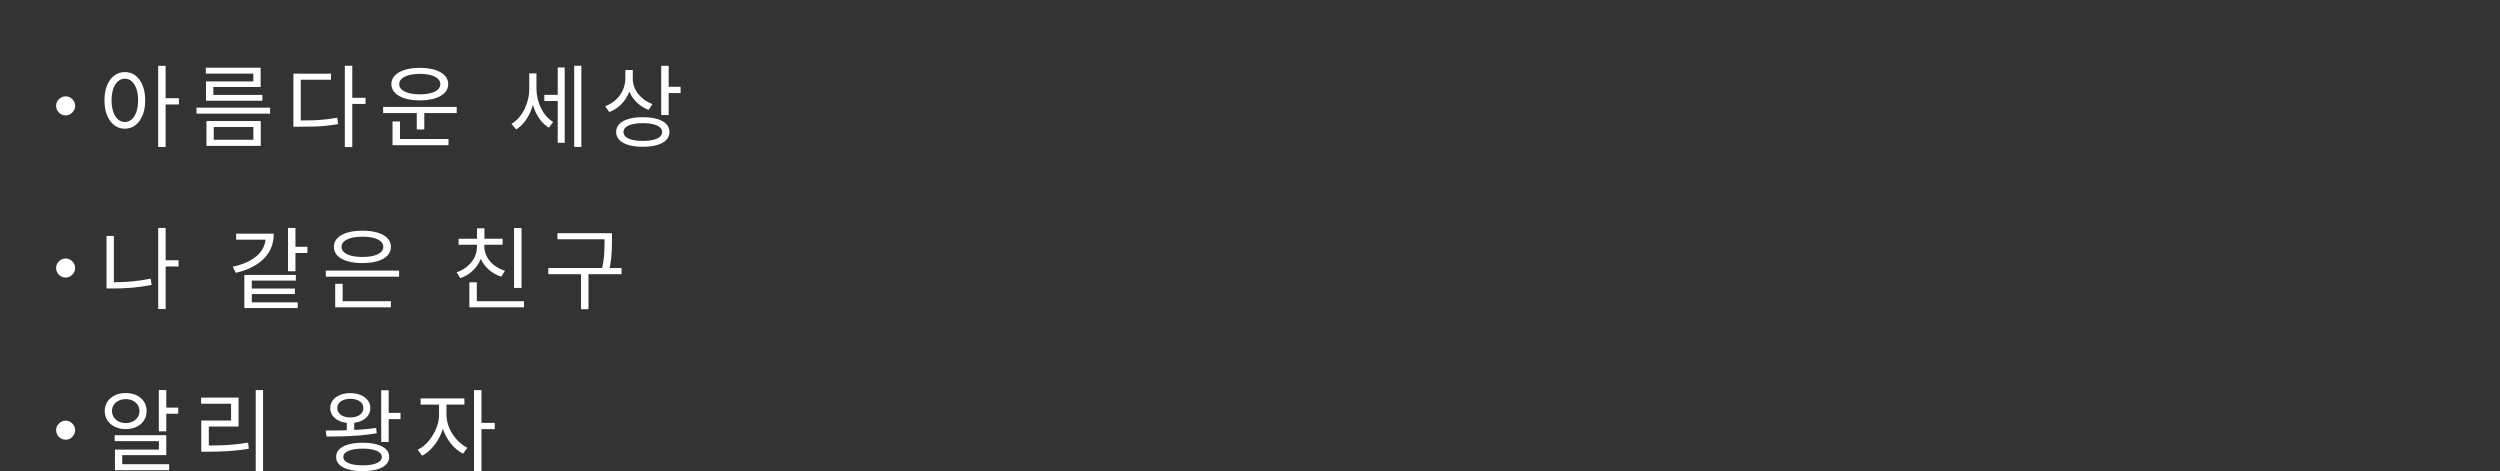 <?xml version="1.0" encoding="UTF-8"?>
<svg id="_レイヤー_2" data-name="レイヤー 2" xmlns="http://www.w3.org/2000/svg" viewBox="0 0 691.16 130.31">
  <rect x="0" y="0" width="691.16" height="130.31" fill="#333333" stroke="none"/>
  <defs>
    <style>
      .cls-1 {
        fill: none;
      }

      .cls-2 {
        fill: #fff;
      }
    </style>
  </defs>
  <g id="_レイヤー_3" data-name="レイヤー 3">
    <g>
      <rect class="cls-1" width="691.16" height="32.17"/>
      <g>
        <path class="cls-2" d="m18.14,26.64c.5,0,.94.12,1.33.36.39.24.7.55.94.94s.36.83.36,1.33-.12.92-.36,1.31c-.24.4-.55.71-.94.96-.39.24-.83.36-1.33.36s-.92-.12-1.31-.36c-.4-.24-.72-.56-.95-.96-.24-.4-.36-.83-.36-1.31s.12-.94.36-1.33c.24-.39.56-.7.95-.94.4-.24.83-.36,1.31-.36Z"/>
        <path class="cls-2" d="m34.51,19.92c1.11,0,2.08.32,2.93.96.84.64,1.5,1.54,1.98,2.72.48,1.17.72,2.55.72,4.14s-.24,2.97-.72,4.14c-.48,1.17-1.14,2.08-1.98,2.73-.84.65-1.82.97-2.93.97s-2.06-.32-2.91-.97c-.85-.64-1.52-1.55-2-2.73-.48-1.17-.72-2.55-.72-4.14s.24-2.97.72-4.14c.48-1.17,1.15-2.08,2-2.72.85-.64,1.82-.96,2.91-.96Zm.02,1.84c-.73,0-1.37.24-1.92.73-.55.49-.99,1.18-1.3,2.08s-.47,1.96-.47,3.16.16,2.26.47,3.16c.31.9.75,1.6,1.3,2.1.55.5,1.19.74,1.92.74s1.34-.25,1.9-.74c.55-.5.98-1.19,1.29-2.1.31-.9.46-1.96.46-3.16s-.15-2.26-.46-3.16-.74-1.6-1.29-2.08c-.55-.49-1.19-.73-1.9-.73Zm9.2-3.57h2.06v22.45h-2.06v-22.45Zm1.59,8.95h4.14v1.74h-4.14v-1.74Z"/>
        <path class="cls-2" d="m54.33,29.76h20.34v1.66h-20.34v-1.66Zm2.58-11.04h15.15v5.33h-13.07v2.95h-2.03v-4.49h13.07v-2.16h-13.12v-1.64Zm.05,7.52h15.58v1.61h-15.58v-1.61Zm.12,7.22h15.01v6.87h-15.01v-6.87Zm12.97,1.66h-10.96v3.52h10.96v-3.52Z"/>
        <path class="cls-2" d="m81.12,20.36h10.39v1.69h-8.36v12.05h-2.03v-13.74Zm0,12.95h1.76c1.37,0,2.63-.02,3.78-.06,1.15-.04,2.26-.12,3.32-.24,1.07-.12,2.15-.27,3.26-.47l.25,1.76c-1.16.2-2.28.36-3.36.47-1.08.12-2.21.19-3.39.22-1.17.03-2.46.05-3.87.05h-1.76v-1.74Zm14.21-15.13h2.06v22.47h-2.06v-22.47Zm1.59,8.85h4.14v1.71h-4.14v-1.71Z"/>
        <path class="cls-2" d="m105.92,29.57h20.34v1.69h-20.34v-1.69Zm10.14-10.81c1.59,0,2.97.18,4.14.54,1.17.36,2.09.88,2.74,1.55.65.67.98,1.48.98,2.42s-.33,1.7-.98,2.38c-.65.68-1.57,1.2-2.74,1.56-1.17.36-2.55.54-4.14.54s-2.95-.18-4.13-.54c-1.18-.36-2.1-.88-2.75-1.56-.65-.68-.98-1.47-.98-2.38s.33-1.75.98-2.42c.65-.67,1.57-1.19,2.75-1.55,1.18-.36,2.56-.54,4.13-.54Zm-7.54,14.83h2.06v5.31h-2.06v-5.31Zm0,4.84h15.48v1.71h-15.48v-1.71Zm7.54-18.01c-1.12,0-2.12.12-2.98.35s-1.53.56-2,.98-.71.93-.71,1.53.24,1.08.71,1.5,1.14.74,2,.97c.86.22,1.85.33,2.98.33s2.16-.11,3-.33c.84-.22,1.5-.54,1.97-.97s.71-.92.71-1.5-.24-1.1-.71-1.53-1.13-.75-1.97-.98-1.84-.35-3-.35Zm-.84,10.22h2.08v5.16h-2.08v-5.16Z"/>
        <path class="cls-2" d="m146.32,20.29h1.61v4.29c0,1.16-.12,2.3-.36,3.42-.24,1.12-.59,2.18-1.04,3.17s-1,1.89-1.65,2.68c-.64.79-1.37,1.44-2.18,1.93l-1.29-1.54c.76-.46,1.45-1.04,2.06-1.74.61-.69,1.13-1.48,1.55-2.34.42-.87.74-1.78.97-2.73s.33-1.91.33-2.87v-4.29Zm.4,0h1.59v4.22c0,.89.1,1.79.31,2.69s.5,1.76.89,2.58c.39.82.87,1.57,1.45,2.25.58.68,1.23,1.24,1.96,1.69l-1.17,1.59c-.81-.5-1.53-1.13-2.16-1.9-.63-.77-1.16-1.64-1.59-2.6-.43-.97-.75-1.99-.97-3.06-.22-1.08-.32-2.15-.32-3.22v-4.22Zm3.77,5.93h4.32v1.71h-4.32v-1.71Zm3.7-7.57h1.93v20.83h-1.93v-20.83Zm4.56-.47h1.98v22.45h-1.98v-22.45Z"/>
        <path class="cls-2" d="m172.91,19.35h1.69v2.28c0,1.44-.25,2.78-.76,4.02-.5,1.24-1.22,2.32-2.15,3.24-.93.92-2.01,1.62-3.25,2.1l-1.12-1.64c1.14-.41,2.13-1.01,2.96-1.79s1.48-1.67,1.93-2.69c.45-1.02.68-2.1.68-3.24v-2.28Zm4.81,13.05c1.52,0,2.83.16,3.93.48s1.95.79,2.54,1.4c.6.61.89,1.35.89,2.21s-.3,1.6-.89,2.21-1.44,1.08-2.54,1.4-2.41.48-3.93.48-2.84-.16-3.94-.48c-1.11-.32-1.96-.79-2.55-1.4s-.89-1.35-.89-2.21.3-1.6.89-2.21c.6-.61,1.45-1.08,2.55-1.4,1.11-.32,2.42-.48,3.94-.48Zm0,1.64c-1.11,0-2.06.1-2.86.3-.8.2-1.42.48-1.85.84-.43.36-.64.8-.64,1.32s.21.98.64,1.34c.43.36,1.05.64,1.85.83.8.19,1.76.29,2.86.29s2.06-.1,2.85-.29c.79-.19,1.41-.47,1.84-.83.43-.36.65-.81.65-1.34s-.21-.95-.65-1.32c-.43-.36-1.04-.64-1.84-.84-.79-.2-1.74-.3-2.85-.3Zm-4.44-14.68h1.66v2.46c0,.74.13,1.48.4,2.19.26.72.64,1.39,1.13,2,.49.61,1.06,1.15,1.72,1.62.66.47,1.4.85,2.21,1.13l-1.09,1.61c-1.19-.45-2.24-1.09-3.15-1.95-.91-.85-1.62-1.84-2.12-2.98s-.76-2.34-.76-3.63v-2.46Zm9.52-1.17h2.06v13.62h-2.06v-13.62Zm1.49,5.8h3.87v1.74h-3.87v-1.74Z"/>
        <path class="cls-2" d="m18.14,71.47c.5,0,.94.12,1.33.36.39.24.7.55.94.94s.36.83.36,1.33-.12.92-.36,1.31c-.24.4-.55.71-.94.96-.39.24-.83.36-1.33.36s-.92-.12-1.31-.36c-.4-.24-.72-.56-.95-.96-.24-.4-.36-.83-.36-1.31s.12-.94.36-1.33c.24-.39.56-.7.95-.94.4-.24.83-.36,1.31-.36Z"/>
        <path class="cls-2" d="m29.45,65.22h2.03v13.89h-2.03v-13.89Zm0,12.82h1.79c1.64,0,3.32-.07,5.05-.22,1.73-.15,3.52-.41,5.37-.79l.25,1.74c-1.92.38-3.75.64-5.49.78-1.74.14-3.47.21-5.17.21h-1.79v-1.71Zm14.29-15.03h2.06v22.42h-2.06v-22.42Zm1.51,8.95h4.12v1.71h-4.12v-1.71Z"/>
        <path class="cls-2" d="m73.43,64.6h2.26c0,1.87-.42,3.52-1.25,4.96s-2.03,2.65-3.6,3.63c-1.56.98-3.44,1.73-5.64,2.24l-.84-1.69c1.98-.43,3.65-1.04,4.99-1.82,1.34-.79,2.36-1.71,3.05-2.77.69-1.06,1.04-2.21,1.04-3.45v-1.12Zm-8.14,0h9.3v1.66h-9.3v-1.66Zm2.26,11.41h14.24v1.56h-12.18v6.82h-2.06v-8.38Zm0,7.57h14.76v1.59h-14.76v-1.59Zm1.36-3.82h12.62v1.54h-12.62v-1.54Zm10.71-16.74h2.06v11.98h-2.06v-11.98Zm1.49,5.21h3.87v1.71h-3.87v-1.71Z"/>
        <path class="cls-2" d="m90.07,74.82h20.26v1.66h-20.26v-1.66Zm10.12-11.04c1.6,0,3,.18,4.18.53s2.1.87,2.74,1.54c.65.67.97,1.47.97,2.39s-.32,1.73-.97,2.41c-.64.68-1.56,1.2-2.74,1.55s-2.58.53-4.18.53-3-.18-4.18-.53c-1.18-.36-2.1-.87-2.74-1.55-.65-.68-.97-1.48-.97-2.41s.32-1.72.97-2.39c.64-.67,1.56-1.18,2.74-1.54,1.18-.36,2.58-.53,4.18-.53Zm-7.52,14.68h2.06v5.31h-2.06v-5.31Zm0,4.81h15.4v1.69h-15.4v-1.69Zm7.52-17.83c-1.16,0-2.17.11-3.04.33-.87.22-1.54.55-2.02.97s-.72.92-.72,1.5.24,1.08.72,1.5,1.15.74,2.02.97c.87.22,1.88.33,3.04.33s2.22-.11,3.08-.33c.86-.22,1.53-.55,2-.97s.71-.92.71-1.5-.24-1.08-.71-1.5-1.14-.74-2-.97c-.86-.22-1.89-.33-3.08-.33Z"/>
        <path class="cls-2" d="m131.86,67.3h1.69v.94c0,1.34-.26,2.58-.79,3.73-.53,1.15-1.27,2.15-2.21,3-.94.85-2.04,1.49-3.3,1.92l-1.02-1.61c.84-.28,1.61-.66,2.29-1.13.69-.47,1.28-1.02,1.79-1.64s.89-1.29,1.15-2.01c.26-.72.4-1.48.4-2.27v-.94Zm-5.08-1.29h12.18v1.66h-12.18v-1.66Zm2.98,12.05h2.06v6.1h-2.06v-6.1Zm0,5.21h15.11v1.69h-15.11v-1.69Zm2.11-20.14h2.06v3.7h-2.06v-3.7Zm.35,4.17h1.69v.94c0,.74.14,1.46.42,2.13.28.68.67,1.31,1.18,1.9.5.59,1.1,1.1,1.8,1.54.69.44,1.45.79,2.28,1.05l-.99,1.64c-1.26-.41-2.36-1.02-3.32-1.83s-1.71-1.76-2.24-2.85c-.54-1.09-.81-2.28-.81-3.57v-.94Zm9.9-4.27h2.06v16.57h-2.06v-16.57Z"/>
        <path class="cls-2" d="m151.58,74.1h20.26v1.71h-20.26v-1.71Zm2.53-9.62h14.04v1.66h-14.04v-1.66Zm6.52,10.76h2.06v10.24h-2.06v-10.24Zm6.52-10.76h2.03v1.96c0,.78-.01,1.6-.04,2.46-.02.86-.1,1.81-.21,2.84-.12,1.03-.31,2.18-.6,3.44l-2.06-.27c.45-1.8.7-3.38.77-4.74.07-1.36.1-2.6.1-3.72v-1.96Z"/>
        <path class="cls-2" d="m18.14,116.3c.5,0,.94.12,1.33.36.39.24.7.55.94.94s.36.83.36,1.33-.12.92-.36,1.31c-.24.4-.55.71-.94.96-.39.24-.83.36-1.33.36s-.92-.12-1.31-.36c-.4-.24-.72-.56-.95-.96-.24-.4-.36-.83-.36-1.31s.12-.94.36-1.33c.24-.39.56-.7.95-.94.4-.24.83-.36,1.31-.36Z"/>
        <path class="cls-2" d="m34.76,108.66c1.12,0,2.12.21,2.99.62s1.55,1,2.05,1.75c.5.75.74,1.62.74,2.62s-.25,1.84-.74,2.59c-.5.75-1.18,1.34-2.05,1.76s-1.86.63-2.99.63-2.1-.21-2.98-.63-1.57-1.01-2.07-1.76c-.5-.75-.76-1.62-.76-2.59s.25-1.86.76-2.62c.5-.75,1.19-1.33,2.07-1.75s1.87-.62,2.98-.62Zm0,1.69c-.73,0-1.38.14-1.95.42-.57.28-1.02.67-1.35,1.15-.33.49-.5,1.06-.5,1.72s.17,1.21.5,1.71c.33.5.78.89,1.35,1.18.57.29,1.22.43,1.95.43s1.38-.14,1.95-.43c.57-.29,1.02-.68,1.35-1.18.33-.5.5-1.07.5-1.71s-.17-1.24-.5-1.72c-.33-.49-.78-.87-1.35-1.15-.57-.28-1.22-.42-1.95-.42Zm-3.05,9.97h14.26v5.51h-12.18v3.37h-2.01v-4.91h12.15v-2.33h-12.23v-1.64Zm.07,8.01h14.98v1.66h-14.98v-1.66Zm12.13-20.49h2.06v11.41h-2.06v-11.41Zm1.14,4.84h4.22v1.71h-4.22v-1.71Z"/>
        <path class="cls-2" d="m55.59,109.92h10.37v8.01h-8.23v5.88h-2.08v-7.54h8.23v-4.66h-8.28v-1.69Zm.05,13.25h1.86c1.27,0,2.5-.02,3.68-.06,1.18-.04,2.38-.12,3.6-.24,1.22-.12,2.48-.28,3.81-.5l.2,1.69c-2.02.33-3.92.55-5.71.66-1.79.11-3.65.16-5.58.16h-1.86v-1.71Zm15.06-15.33h2.03v22.47h-2.03v-22.47Z"/>
        <path class="cls-2" d="m90.29,120.69l-.25-1.66c1.31,0,2.75-.01,4.34-.04s3.21-.09,4.86-.2c1.65-.11,3.23-.27,4.74-.48l.17,1.46c-1.57.28-3.18.49-4.82.62-1.65.13-3.24.21-4.79.25-1.55.03-2.96.05-4.25.05Zm6.55-12c1.09,0,2.05.17,2.88.52.83.35,1.48.83,1.95,1.44.47.61.71,1.33.71,2.16s-.24,1.55-.71,2.17c-.47.62-1.12,1.1-1.95,1.45-.83.35-1.79.52-2.88.52s-2.05-.17-2.88-.52c-.83-.35-1.48-.83-1.95-1.45-.47-.62-.71-1.34-.71-2.17s.24-1.55.71-2.16c.47-.61,1.12-1.09,1.95-1.44.83-.35,1.79-.52,2.88-.52Zm3.42,13.72c1.52,0,2.83.15,3.93.46,1.1.31,1.94.75,2.53,1.34.59.59.88,1.29.88,2.12s-.29,1.51-.88,2.11c-.59.6-1.43,1.05-2.53,1.35-1.1.31-2.41.46-3.93.46s-2.83-.15-3.93-.46c-1.1-.31-1.94-.76-2.53-1.35-.59-.59-.88-1.3-.88-2.11s.29-1.53.88-2.12c.59-.59,1.43-1.03,2.53-1.34,1.1-.31,2.41-.46,3.93-.46Zm-3.42-12.15c-1.06,0-1.92.23-2.59.69-.67.46-1,1.08-1,1.86,0,.51.15.97.45,1.36.3.4.72.7,1.27.92.55.21,1.17.32,1.88.32s1.34-.11,1.89-.32c.55-.21.97-.52,1.27-.92.3-.4.45-.85.45-1.36,0-.78-.33-1.4-1-1.86-.67-.46-1.53-.69-2.59-.69Zm3.42,13.77c-1.65,0-2.96.2-3.91.61-.95.41-1.43.97-1.43,1.7s.48,1.29,1.43,1.7c.95.41,2.25.61,3.91.61s2.95-.2,3.89-.61c.94-.41,1.41-.97,1.41-1.7s-.47-1.29-1.41-1.7c-.94-.41-2.24-.61-3.89-.61Zm-4.39-7.76h2.06v3.55h-2.06v-3.55Zm9.52-8.38h2.06v14.31h-2.06v-14.31Zm1.19,6.25h4.14v1.74h-4.14v-1.74Z"/>
        <path class="cls-2" d="m121.4,111.07h1.66v3.62c0,1.17-.17,2.34-.5,3.49-.33,1.15-.79,2.23-1.38,3.25-.59,1.02-1.26,1.92-2.02,2.7-.76.79-1.58,1.4-2.46,1.85l-1.22-1.64c.81-.4,1.57-.94,2.27-1.62.7-.69,1.33-1.47,1.87-2.36.55-.88.98-1.81,1.29-2.78.31-.97.47-1.93.47-2.89v-3.62Zm-5.11-.92h12.1v1.71h-12.1v-1.71Zm5.51.92h1.64v3.62c0,.89.14,1.79.43,2.7.29.91.7,1.78,1.23,2.6s1.15,1.57,1.85,2.22c.7.65,1.45,1.18,2.24,1.58l-1.17,1.64c-.88-.45-1.69-1.05-2.46-1.8-.76-.75-1.42-1.61-1.98-2.57-.56-.96-1-1.98-1.31-3.08-.31-1.09-.47-2.19-.47-3.3v-3.62Zm9.25-3.22h2.06v22.45h-2.06v-22.45Zm1.59,9.05h4.14v1.74h-4.14v-1.74Z"/>
      </g>
    </g>
  </g>
</svg>